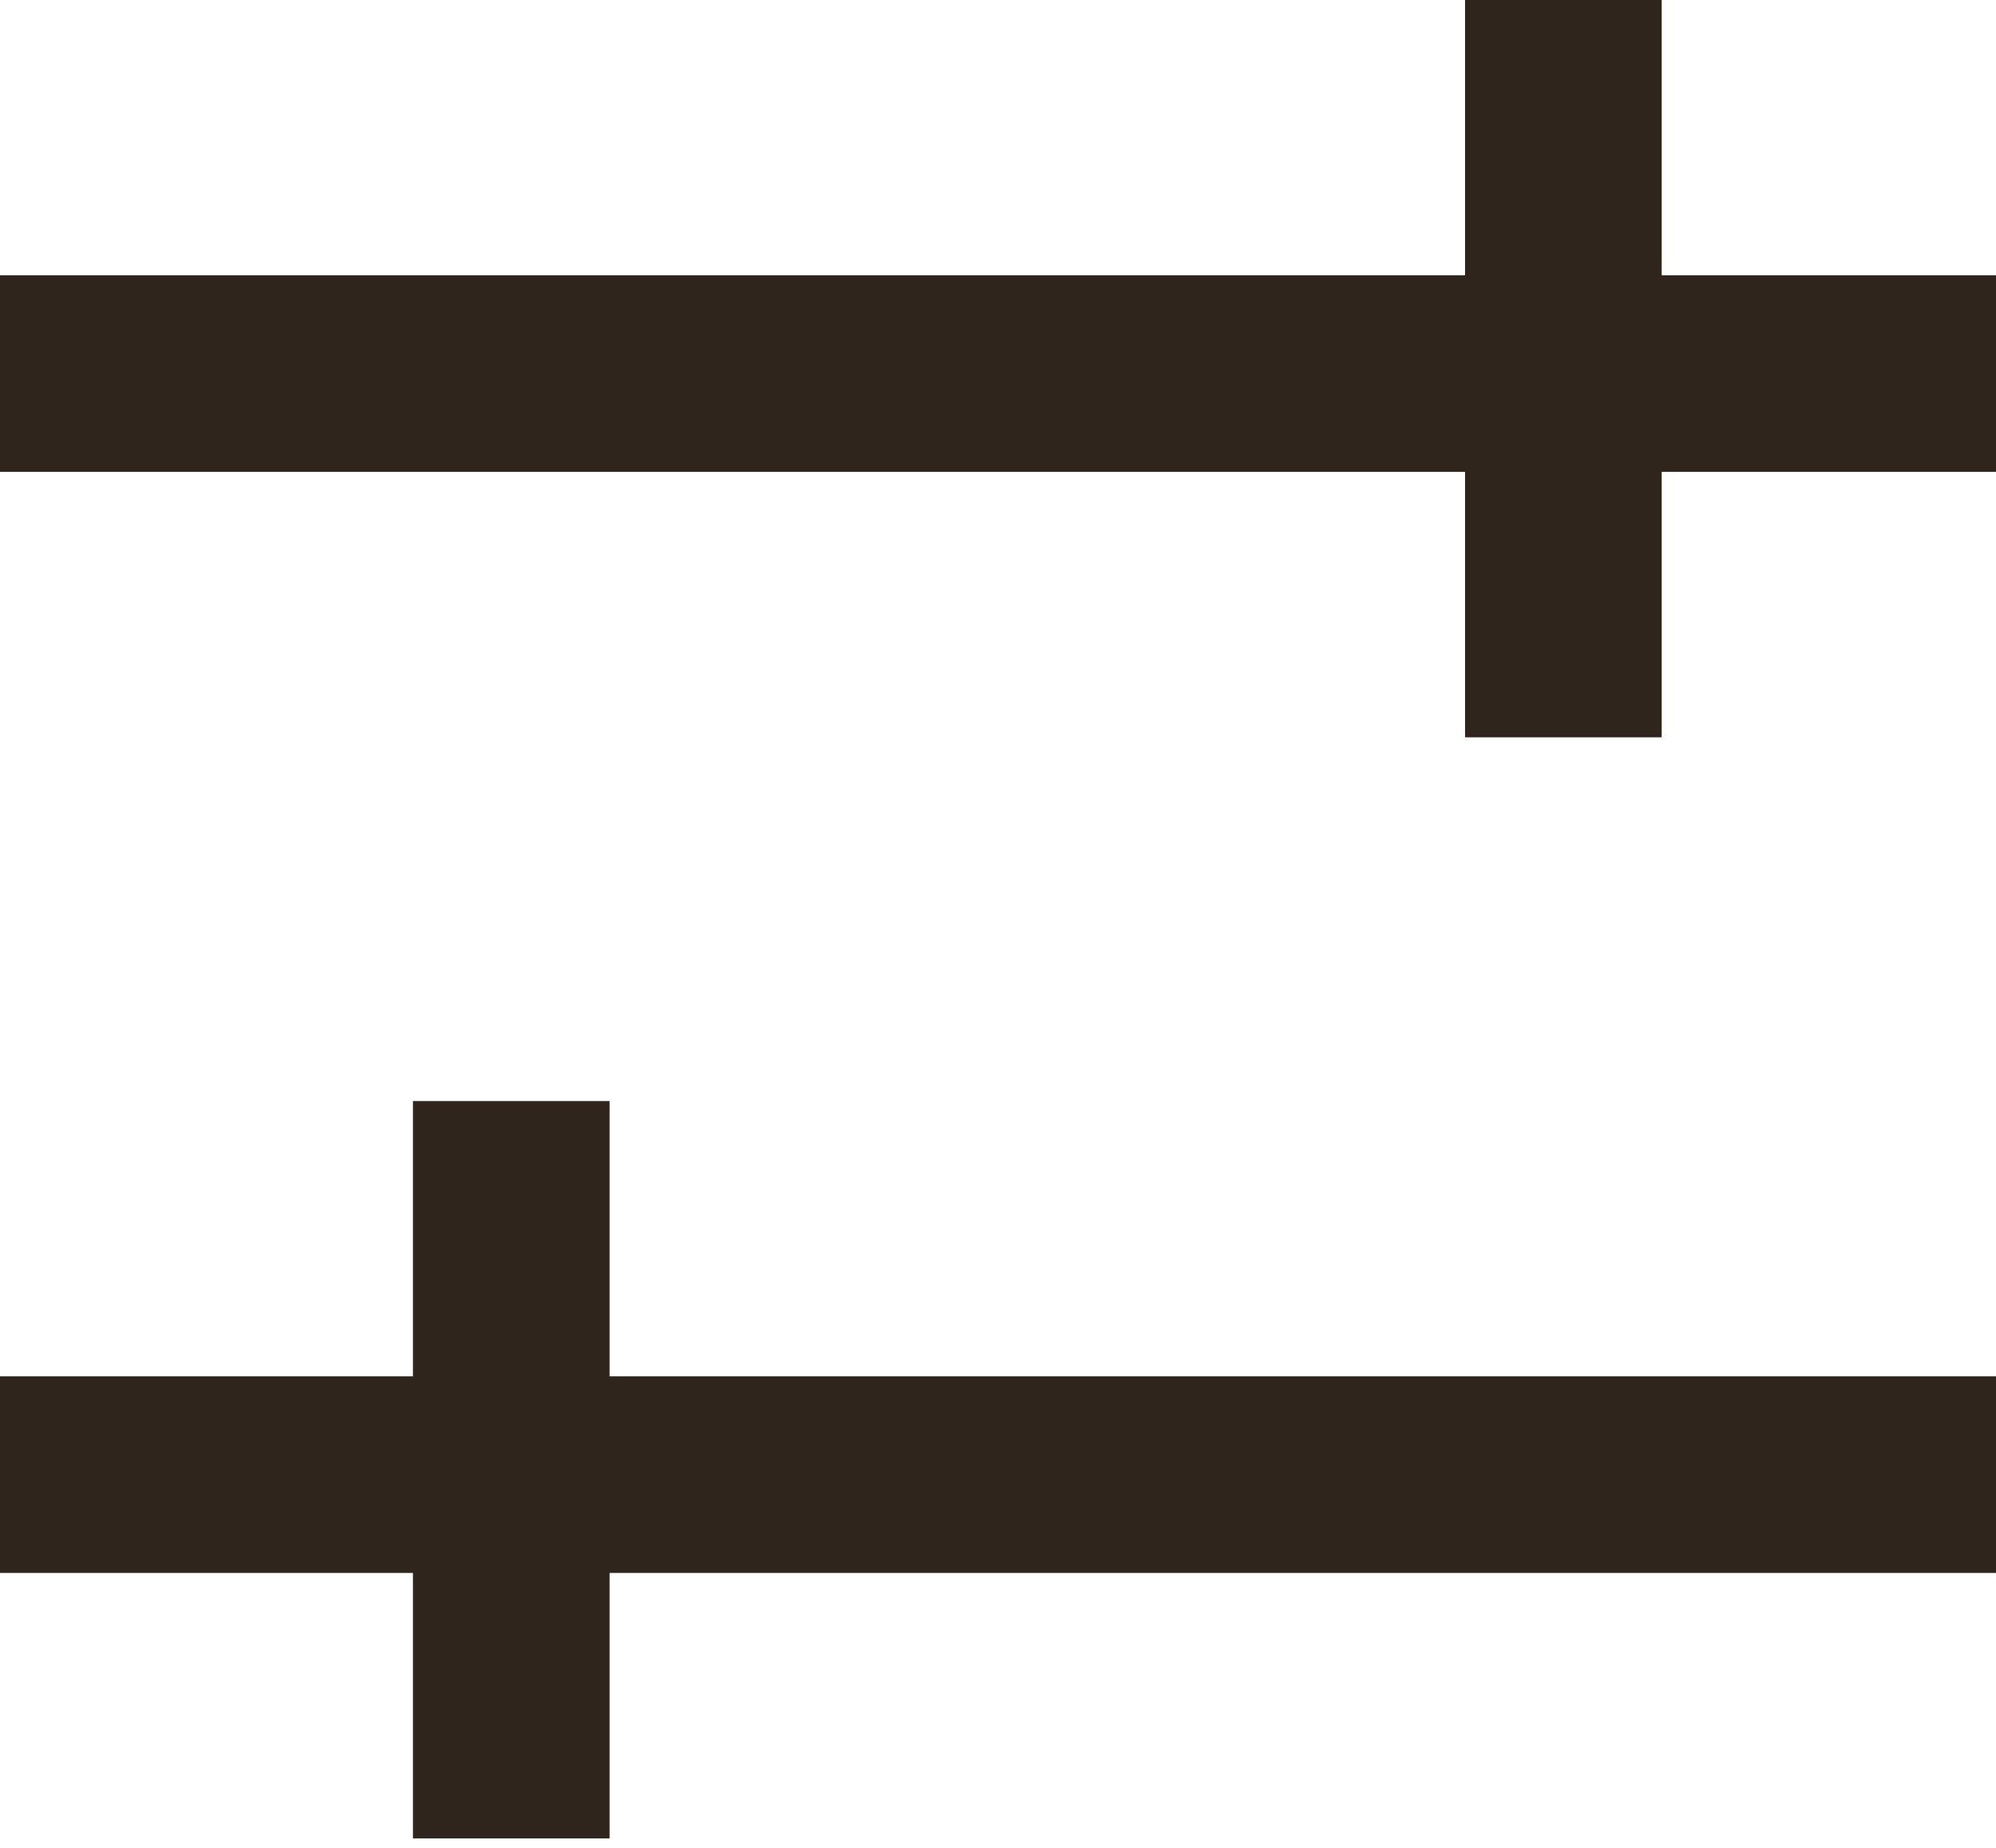 <?xml version="1.0" encoding="utf-8"?>
<!-- Generator: Adobe Illustrator 25.2.1, SVG Export Plug-In . SVG Version: 6.00 Build 0)  -->
<svg version="1.1" id="Layer_1" xmlns="http://www.w3.org/2000/svg" xmlns:xlink="http://www.w3.org/1999/xlink" x="0px" y="0px"
	 width="20.3px" height="18.8px" viewBox="0 0 20.3 18.8" style="enable-background:new 0 0 20.3 18.8;" xml:space="preserve">
<style type="text/css">
	.st0{fill:#30251C;}
</style>
<g>
	<polygon class="st0" points="16.9,2.8 16.9,0 14.9,0 14.9,2.8 0,2.8 0,4.8 14.9,4.8 14.9,7.5 16.9,7.5 16.9,4.8 20.3,4.8 20.3,2.8 
			"/>
	<polygon class="st0" points="6.2,11.2 4.2,11.2 4.2,14 0,14 0,16 4.2,16 4.2,18.7 6.2,18.7 6.2,16 20.3,16 20.3,14 6.2,14 	"/>
</g>
</svg>
